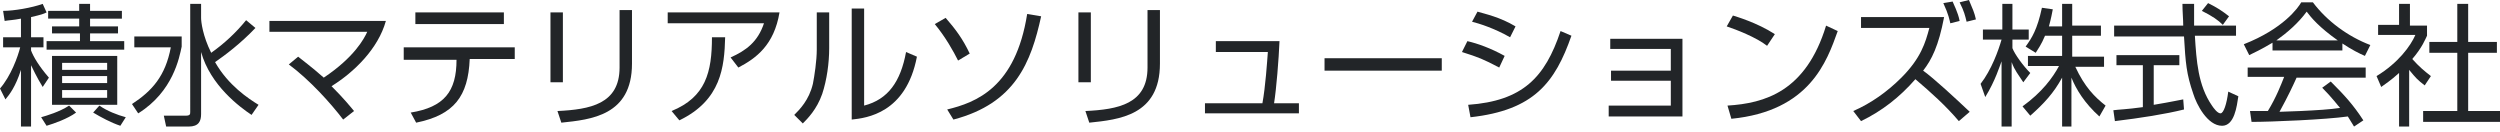 <?xml version="1.0" encoding="utf-8"?>
<!-- Generator: Adobe Illustrator 25.0.1, SVG Export Plug-In . SVG Version: 6.00 Build 0)  -->
<svg version="1.1" id="レイヤー_1" xmlns="http://www.w3.org/2000/svg" xmlns:xlink="http://www.w3.org/1999/xlink" x="0px"
	 y="0px" width="322px" height="17px" viewBox="0 0 322 17" style="enable-background:new 0 0 322 17;" xml:space="preserve">
<style type="text/css">
	.st0{fill:#222528;}
</style>
<g>
	<path class="st0" d="M4,4.8h1.6v1.3H4v0.4c0.3,0.8,1,2,2.3,3.5l-0.8,1.2C4.7,9.9,4.2,8.8,4,8.4v7.9H2.7V9c-0.7,2.2-1.5,3.2-2,3.8
		L0,11.4c1.4-1.6,2.3-4.1,2.6-5.3H0.4V4.8h2.3V2.4c-1,0.2-1.6,0.2-2.1,0.3L0.4,1.4c1.4,0,3.7-0.4,5.1-0.9l0.5,1.1
		C5.6,1.8,5.3,1.9,4,2.2V4.8z M5.3,15.1c0.7-0.2,2.4-0.7,3.6-1.5l0.9,0.9C8.7,15.3,7,15.9,6,16.2L5.3,15.1z M11.6,0.5v0.9h4.1v1
		h-4.1v1h3.6v0.9h-3.6v1H16v1.1H6V5.3h4.3v-1H6.7V3.4h3.5v-1h-4v-1h4V0.5H11.6z M15.1,13.5H6.7V7.2h8.4V13.5z M13.8,8.1H8V9h5.8V8.1
		z M13.8,9.8H8v0.9h5.8V9.8z M13.8,11.6H8v1h5.8V11.6z M12.8,13.6c1,0.7,2.3,1.2,3.4,1.5l-0.7,1.1c-1.2-0.4-2.5-1.1-3.5-1.7
		L12.8,13.6z"/>
	<path class="st0" d="M23.4,4.7v1.3c-0.3,1.4-1.1,5.8-5.6,8.6L17,13.4c2.6-1.7,4.3-3.6,5-7.3h-4.7V4.7H23.4z M32.4,14.8
		c-1.5-1-5.3-3.8-6.5-8.1v8c0,0.9-0.3,1.6-1.6,1.6h-2.9l-0.3-1.4h2.8c0.6,0,0.6-0.2,0.6-0.5V0.5h1.4v1.8c0,0.5,0.2,2.3,1.3,4.5
		c1.7-1.2,3.2-2.6,4.5-4.2l1.2,1C31,5.6,29,7.1,27.7,8c1.7,3,4.3,4.7,5.6,5.5L32.4,14.8z"/>
	<path class="st0" d="M44.2,15.4c-1.6-2.1-4.3-5.1-7-7.1l1.2-1C39,7.8,40,8.5,41.7,10c3.9-2.6,5.2-5,5.6-5.9H34.7V2.7h15
		c-1,3.6-4.1,6.6-7,8.4c1.6,1.6,2.4,2.6,2.9,3.2L44.2,15.4z"/>
	<path class="st0" d="M66.3,6.1v1.5h-5.8c-0.2,4.8-2,7.2-6.9,8.2l-0.7-1.3c4.3-0.7,5.9-2.7,5.9-6.8h-6.8V6.1H66.3z M64.9,1.6v1.5
		H53.5V1.6H64.9z"/>
	<path class="st0" d="M72.5,10.6h-1.6v-9h1.6V10.6z M81.4,8.2c0,6.7-5.3,7.2-9.1,7.6l-0.5-1.5c4.2-0.2,8-0.9,8-5.6V1.3h1.6V8.2z"/>
	<path class="st0" d="M100.4,1.6c-0.7,4.2-3,5.9-5.3,7.1l-1-1.3c2-0.9,3.5-2,4.3-4.4H86V1.6H100.4z M86.5,14.3
		c4.4-1.8,5.2-5,5.2-9.5l1.7,0c-0.1,3.8-0.5,8.1-5.9,10.7L86.5,14.3z"/>
	<path class="st0" d="M106.8,6.2c0,1.9-0.3,4.1-0.9,5.9c-0.7,2-1.9,3.2-2.5,3.8l-1.1-1.1c0.7-0.7,1.9-1.9,2.4-4c0.2-1,0.5-3,0.5-4.4
		V1.6h1.6V6.2z M111.3,13.6c3.1-0.8,4.7-3.1,5.4-6.9l1.4,0.6c-1.4,7.3-6.5,7.9-8.4,8.1V1.1h1.6V13.6z"/>
	<path class="st0" d="M123.4,7.8c-0.6-1.2-1.6-3-3-4.7l1.4-0.8c1.3,1.5,2.2,2.7,3.1,4.6L123.4,7.8z M122,14.1
		c3.7-0.9,8.8-2.8,10.3-12.3l1.8,0.3c-1.3,5.9-3.3,11.2-11.3,13.3L122,14.1z"/>
	<path class="st0" d="M140.5,10.6h-1.6v-9h1.6V10.6z M149.4,8.2c0,6.7-5.3,7.2-9.1,7.6l-0.5-1.5c4.2-0.2,8-0.9,8-5.6V1.3h1.6V8.2z"
		/>
	<path class="st0" d="M164.8,5.3c-0.1,2.4-0.4,6.1-0.7,8h3.2v1.3h-12.1v-1.3h7.4c0.4-2.2,0.6-5.3,0.7-6.6h-6.7V5.3H164.8z"/>
	<path class="st0" d="M185.7,7.5v1.6h-15.1V7.5H185.7z"/>
	<path class="st0" d="M193.1,8.7c-2.1-1.1-2.6-1.3-4.8-2l0.7-1.4c1.3,0.3,3,0.9,4.8,1.9L193.1,8.7z M189.1,13.5
		c7-0.5,9.9-3.5,11.9-9.5l1.4,0.6c-2.1,6-4.8,9.6-13,10.5L189.1,13.5z M194.5,4.8c-2.1-1.2-4.1-1.8-4.9-2l0.7-1.3
		c1,0.3,2.9,0.7,4.9,1.9L194.5,4.8z"/>
	<path class="st0" d="M216.7,5v10h-9.5v-1.4h8v-3.2h-7.7V9.1h7.7V6.3h-7.8V5H216.7z"/>
	<path class="st0" d="M227.6,5.9c-1.4-1.1-4-2.1-5.2-2.5l0.8-1.4c0.3,0.1,3.1,0.9,5.4,2.4L227.6,5.9z M222.5,13.6
		c4.8-0.3,10.1-1.8,12.7-10.3l1.5,0.7c-1.4,3.9-3.6,10.3-13.7,11.3L222.5,13.6z"/>
	<path class="st0" d="M252.3,15.6c-1.7-2-3.6-3.7-5.6-5.4c-2,2.3-4.3,4.1-7,5.4l-1-1.3c2.3-1,4.4-2.5,6.2-4.3
		c2.5-2.5,3.1-4.5,3.6-6.4h-8.8V2.2h10.7c-0.7,3.7-1.6,5.5-2.7,6.9c1.4,1,4.2,3.6,6,5.3L252.3,15.6z M251.2,3
		c-0.1-0.4-0.2-1.1-0.9-2.6l1.2-0.2c0.1,0.3,0.7,1.4,0.9,2.5L251.2,3z M253.3,2.8c-0.2-0.8-0.3-1.3-0.9-2.5l1.2-0.3
		c0.5,1.2,0.7,1.6,0.9,2.5L253.3,2.8z"/>
	<path class="st0" d="M260.6,10.6c-0.7-1.1-1.1-1.5-1.5-2.6v8.3h-1.3V7.9c-0.2,0.5-0.8,2.5-2.1,4.6l-0.6-1.7
		c1.4-1.8,2.3-4.3,2.7-5.7h-2.4V3.8h2.5V0.5h1.3v3.3h2.1v1.3h-2.1v1.1c0.3,0.8,1.4,2.3,2.3,3.2L260.6,10.6z M266.9,16.3h-1.3V10
		c-1.1,2-2.3,3.3-4.1,4.9l-1-1.2c2.5-1.8,3.9-3.7,4.7-5.2h-4V7.2h4.4V4.6h-2.2c-0.5,1.2-0.9,1.7-1.2,2.2L260.9,6
		c0.8-1.1,1.5-2.2,2.1-5l1.4,0.2c-0.1,0.5-0.2,1.1-0.5,2.2h1.7V0.5h1.3v2.8h3.7v1.3h-3.7v2.7h4.1v1.3h-3.7c1.2,2.6,2.5,3.9,3.9,5
		l-0.8,1.4c-1.9-1.7-3-3.5-3.6-5V16.3z"/>
	<path class="st0" d="M281.3,14.1c-2.4,0.6-5.6,1.1-8.9,1.5l-0.2-1.4c0.7-0.1,1.6-0.1,3.8-0.4V8.4h-3.4V7.1h8.1v1.3h-3.3v5.1
		c2.4-0.4,3.2-0.6,3.8-0.7L281.3,14.1z M282.6,0.5c0,0.6,0,1.3,0,2.8h5.4v1.3h-5.3c0.2,3.2,0.4,6.4,2.2,9c0.2,0.3,0.7,1,1.1,1
		s0.8-1.2,1-2.8l1.3,0.6c-0.2,1.3-0.5,3.8-2.1,3.8c-1.9,0-3.3-2.8-3.7-4.1c-0.9-2.6-1-4-1.2-7.4h-9V3.3h8.9c0-0.8-0.1-1.8-0.1-2.8
		H282.6z M286.3,3.2c-0.6-0.6-1.3-1.1-2.7-1.8l0.8-1c1.2,0.6,1.8,1,2.7,1.7L286.3,3.2z"/>
	<path class="st0" d="M301.7,6.5h-9v-1c-1.5,0.9-2.4,1.3-3,1.6L289,5.7c5.1-2,7-4.7,7.4-5.4h1.5c1.8,2.4,4.5,4.4,7.4,5.5l-0.7,1.4
		c-0.7-0.3-1.7-0.8-2.9-1.6V6.5z M300.2,10.5c1.8,1.8,2.9,3,4.2,5l-1.2,0.8c-0.3-0.5-0.5-0.8-0.8-1.3c-2.8,0.4-9.8,0.7-12.4,0.7
		l-0.2-1.4h2.3c1.1-1.8,1.7-3.4,2.1-4.4h-4.7V8.7h15.2V10h-8.9c-0.4,0.9-1.1,2.4-2.2,4.4c0.4,0,2.3-0.1,2.7-0.1
		c2.1-0.1,3.8-0.2,5.1-0.4c-0.2-0.2-1-1.3-2.3-2.6L300.2,10.5z M301.1,5.2c-2.4-1.7-3.4-2.9-4-3.7c-1.1,1.5-2.5,2.7-3.9,3.7H301.1z"
		/>
	<path class="st0" d="M310.3,16.3H309V9.4c-1.1,1-1.9,1.5-2.3,1.8l-0.6-1.4c2.8-1.7,4.4-3.9,5-5.3h-4.8V3.2h2.7V0.5h1.4v2.8h2.2v1.3
		c-0.2,0.4-0.6,1.5-1.9,3c0.9,1,1.5,1.5,2.4,2.2l-0.8,1.2c-0.9-0.7-1.1-0.9-2-2V16.3z M317.9,0.5v4.9h3.7v1.4h-3.7v7.5h4.1v1.4h-9.9
		v-1.4h4.4V6.8h-3.6V5.4h3.6V0.5H317.9z"/>
</g>
</svg>
